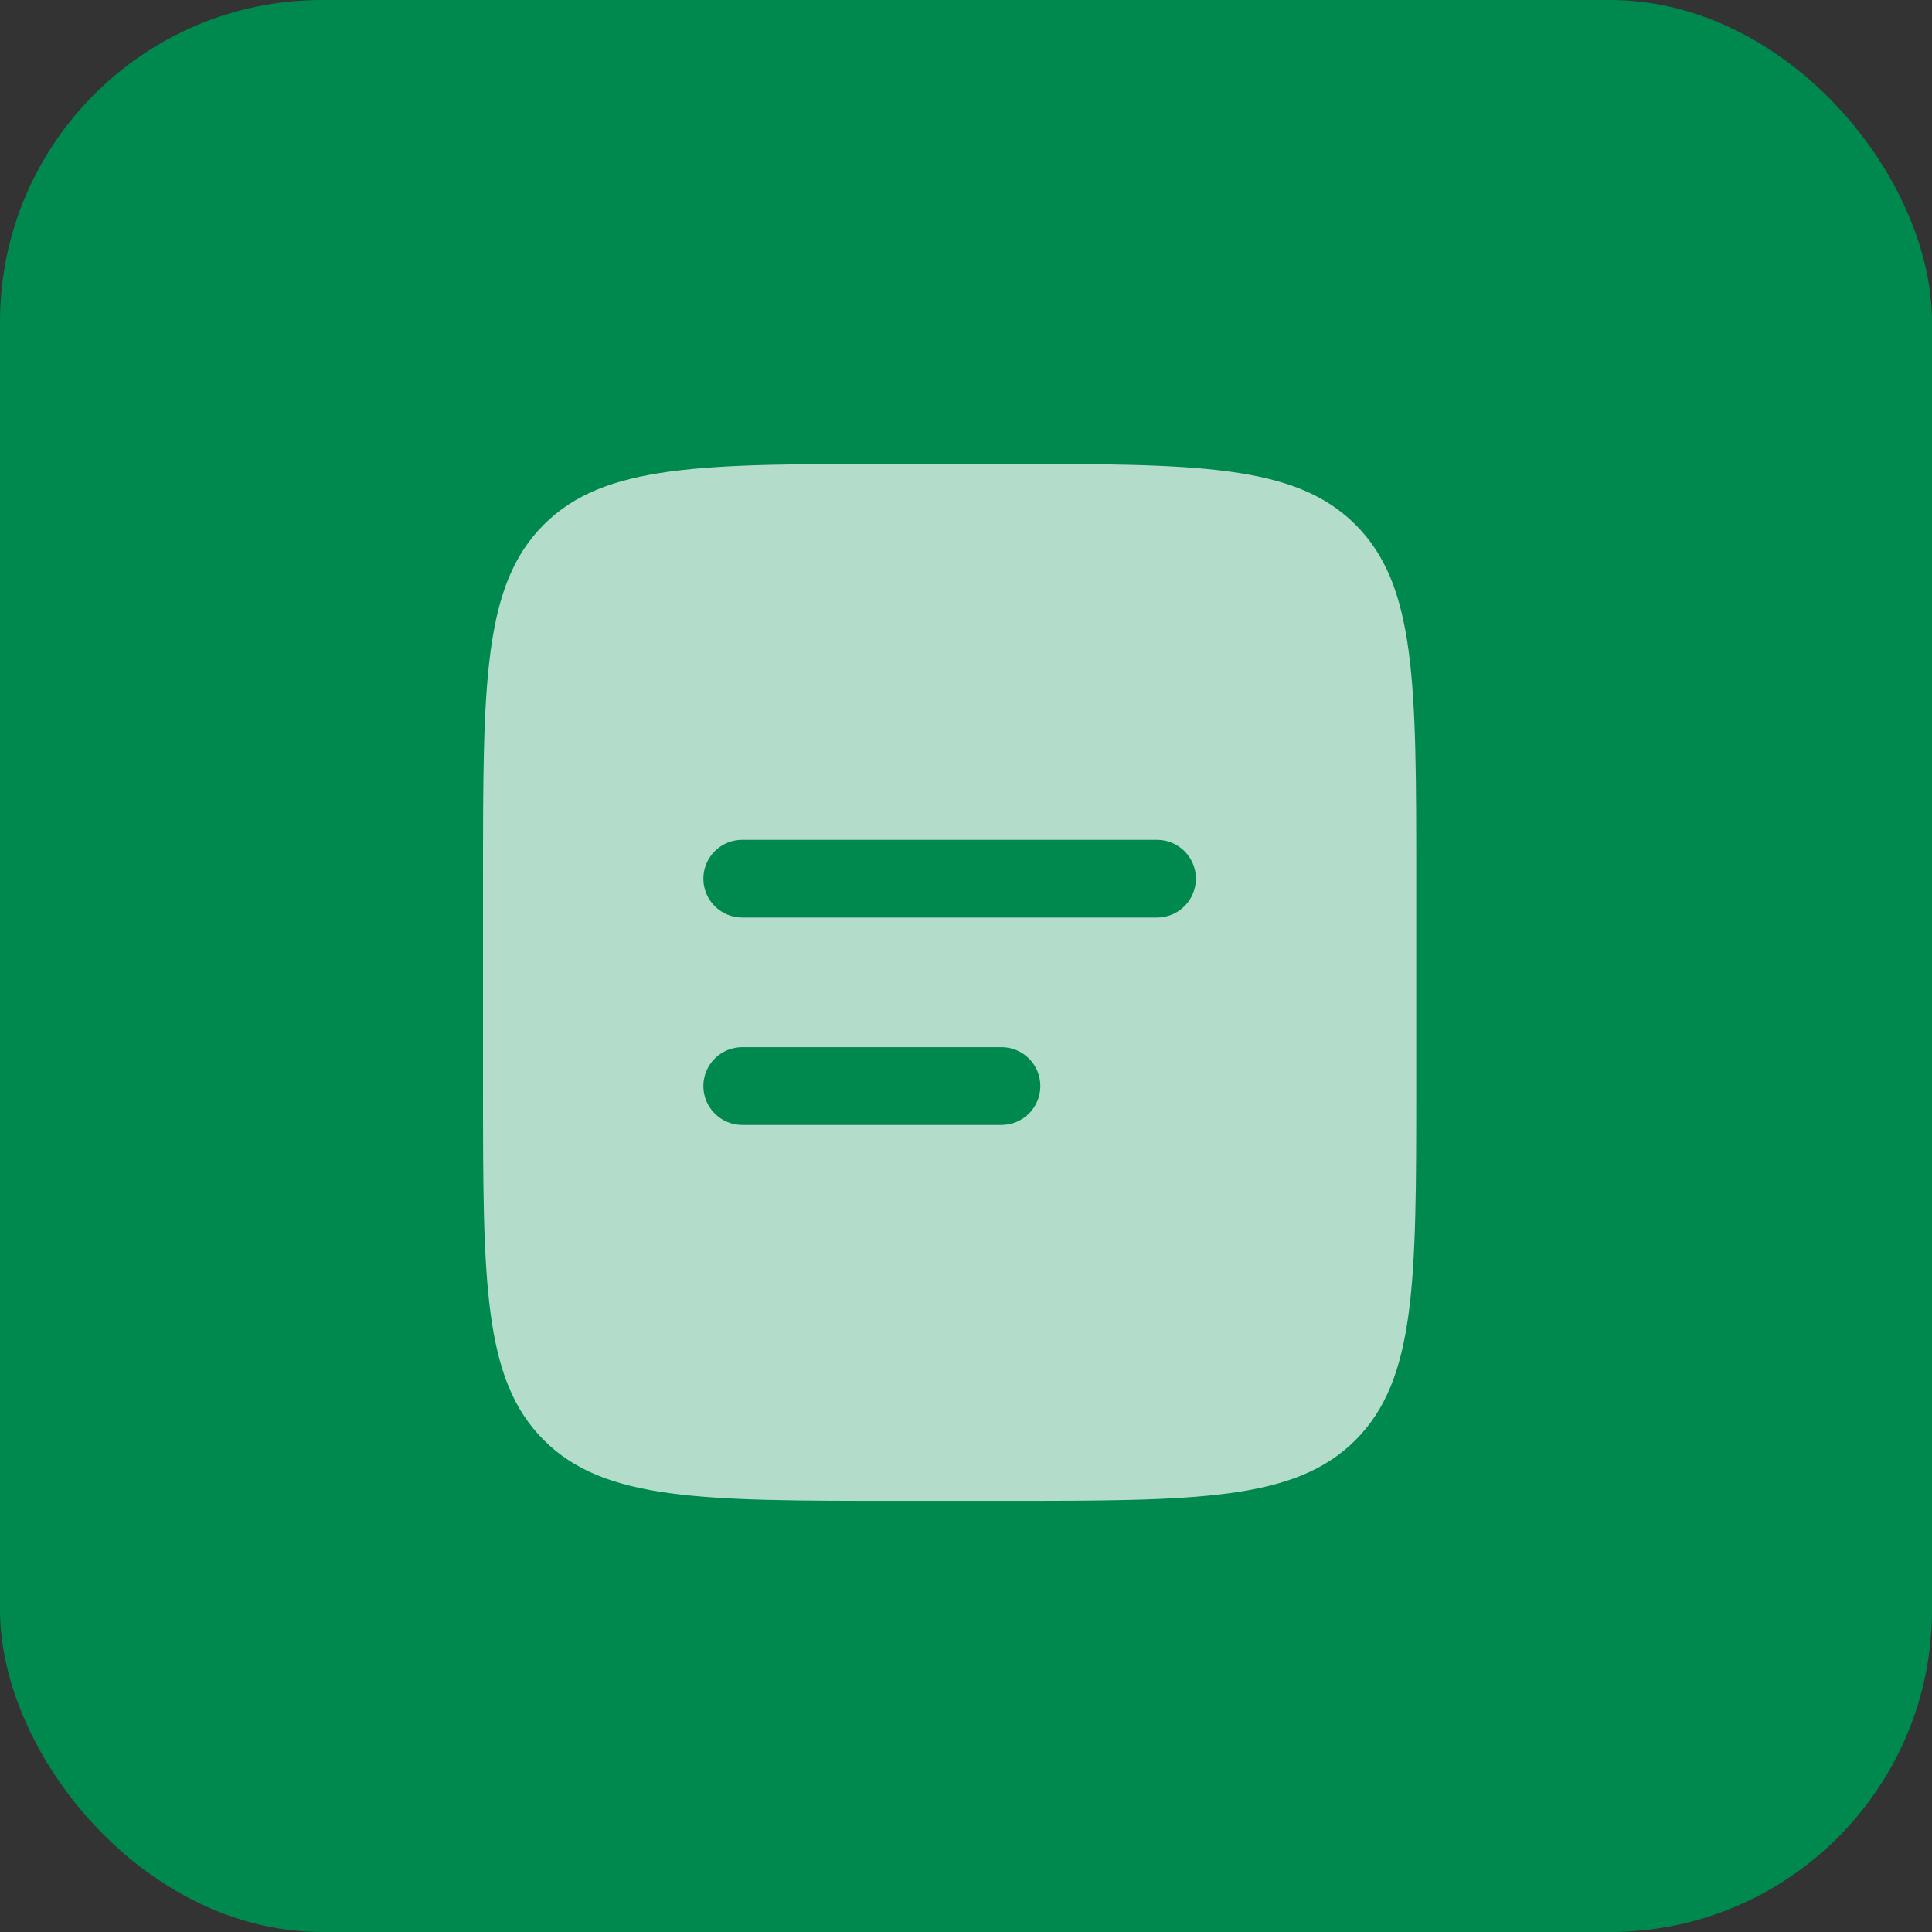 <?xml version="1.0" encoding="UTF-8"?> <svg xmlns="http://www.w3.org/2000/svg" width="60" height="60" viewBox="0 0 60 60" fill="none"><rect x="0" y="0" width="60" height="60" fill="#333333" stroke="none"/><rect width="60" height="60" rx="10" fill="#00894E"></rect><path fill-rule="evenodd" clip-rule="evenodd" d="M16.887 16.294C15 18.18 15 21.216 15 27.288V33.729C15 39.801 15 42.838 16.887 44.723C18.774 46.609 21.809 46.61 27.881 46.61H31.102C37.174 46.61 40.21 46.61 42.096 44.723C43.981 42.836 43.983 39.801 43.983 33.729V27.288C43.983 21.216 43.983 18.18 42.096 16.294C40.209 14.409 37.174 14.407 31.102 14.407H27.881C21.809 14.407 18.773 14.407 16.887 16.294ZM23.051 26.081C22.731 26.081 22.423 26.208 22.197 26.434C21.971 26.661 21.843 26.968 21.843 27.288C21.843 27.609 21.971 27.916 22.197 28.142C22.423 28.369 22.731 28.496 23.051 28.496H35.932C36.252 28.496 36.56 28.369 36.786 28.142C37.013 27.916 37.14 27.609 37.14 27.288C37.14 26.968 37.013 26.661 36.786 26.434C36.56 26.208 36.252 26.081 35.932 26.081H23.051ZM23.051 32.521C22.731 32.521 22.423 32.649 22.197 32.875C21.971 33.102 21.843 33.409 21.843 33.729C21.843 34.049 21.971 34.356 22.197 34.583C22.423 34.809 22.731 34.937 23.051 34.937H31.102C31.422 34.937 31.729 34.809 31.956 34.583C32.182 34.356 32.309 34.049 32.309 33.729C32.309 33.409 32.182 33.102 31.956 32.875C31.729 32.649 31.422 32.521 31.102 32.521H23.051Z" fill="white" fill-opacity="0.7"></path></svg> 